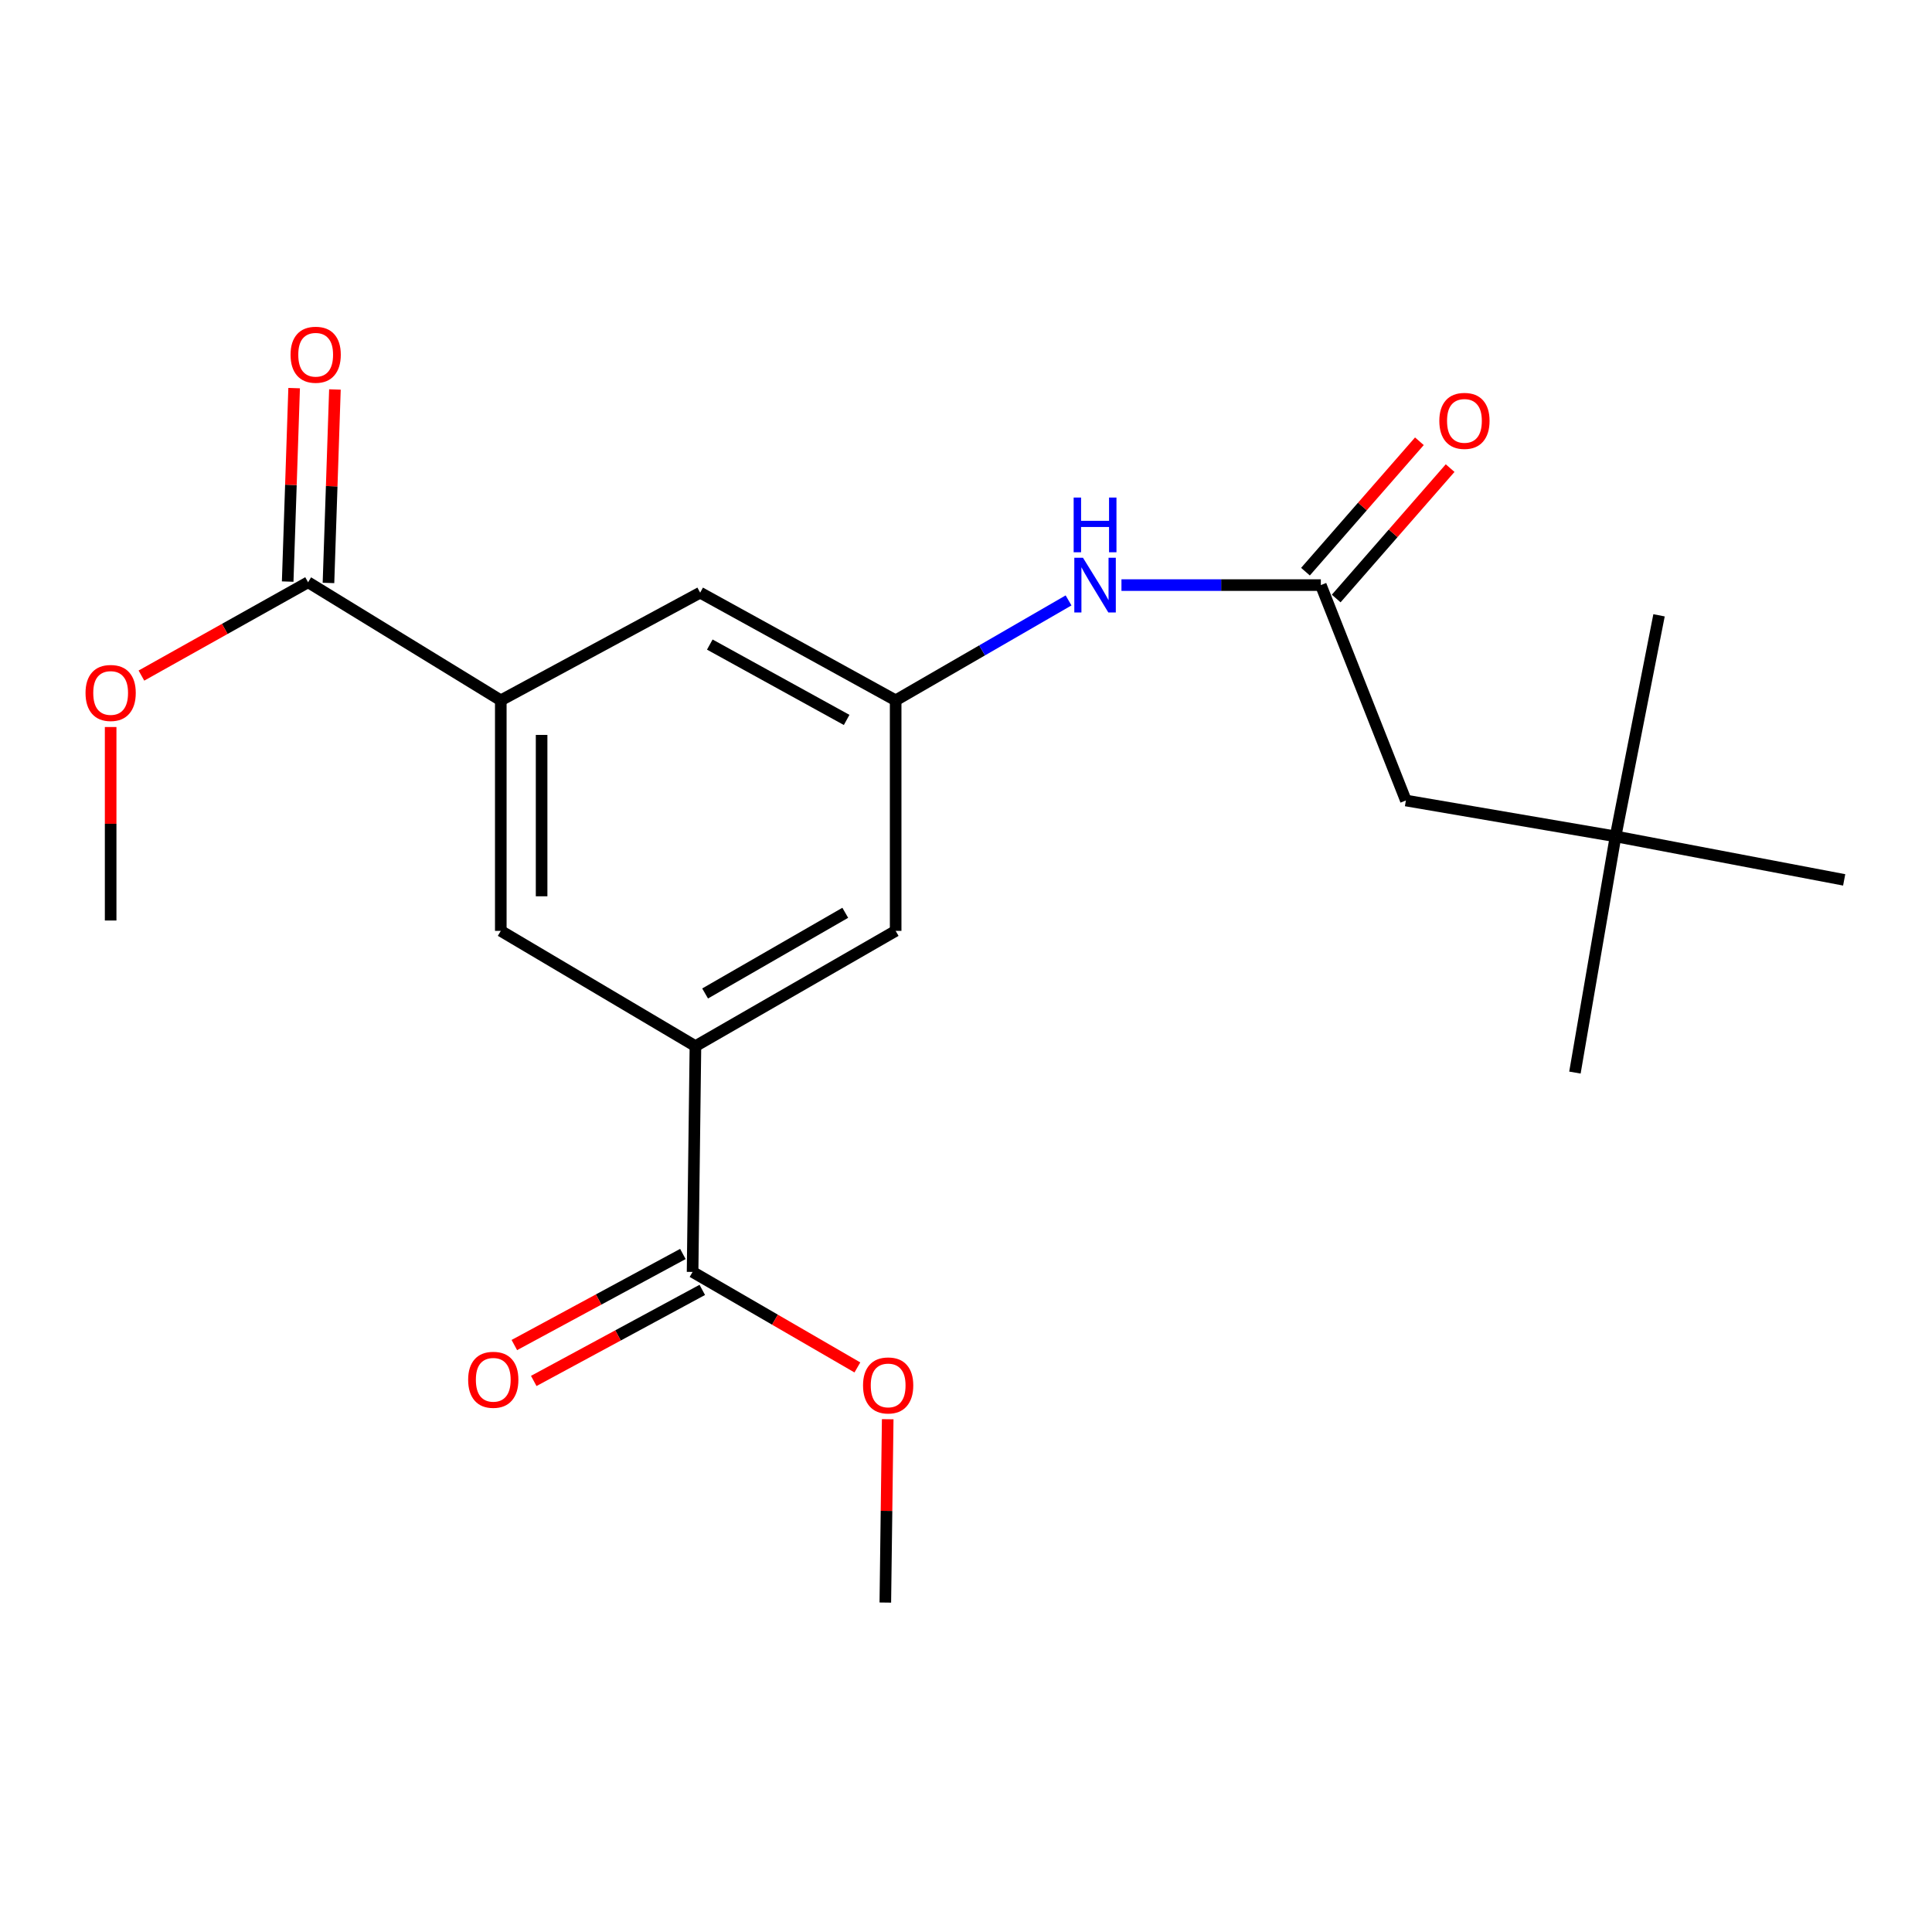 <?xml version='1.0' encoding='iso-8859-1'?>
<svg version='1.1' baseProfile='full'
              xmlns='http://www.w3.org/2000/svg'
                      xmlns:rdkit='http://www.rdkit.org/xml'
                      xmlns:xlink='http://www.w3.org/1999/xlink'
                  xml:space='preserve'
width='1000px' height='1000px' viewBox='0 0 1000 1000'>
<!-- END OF HEADER -->
<rect style='opacity:1.0;fill:#FFFFFF;stroke:none' width='1000' height='1000' x='0' y='0'> </rect>
<path class='bond-1' d='M 259.21,362.493 L 159.461,301.376' style='fill:none;fill-rule:evenodd;stroke:#000000;stroke-width:6px;stroke-linecap:butt;stroke-linejoin:miter;stroke-opacity:1' />
<path class='bond-5' d='M 259.21,362.493 L 259.21,481.817' style='fill:none;fill-rule:evenodd;stroke:#000000;stroke-width:6px;stroke-linecap:butt;stroke-linejoin:miter;stroke-opacity:1' />
<path class='bond-5' d='M 280.334,380.392 L 280.334,463.919' style='fill:none;fill-rule:evenodd;stroke:#000000;stroke-width:6px;stroke-linecap:butt;stroke-linejoin:miter;stroke-opacity:1' />
<path class='bond-8' d='M 259.21,362.493 L 362.398,306.763' style='fill:none;fill-rule:evenodd;stroke:#000000;stroke-width:6px;stroke-linecap:butt;stroke-linejoin:miter;stroke-opacity:1' />
<path class='bond-0' d='M 359.957,541.479 L 259.21,481.817' style='fill:none;fill-rule:evenodd;stroke:#000000;stroke-width:6px;stroke-linecap:butt;stroke-linejoin:miter;stroke-opacity:1' />
<path class='bond-2' d='M 359.957,541.479 L 358.479,658.35' style='fill:none;fill-rule:evenodd;stroke:#000000;stroke-width:6px;stroke-linecap:butt;stroke-linejoin:miter;stroke-opacity:1' />
<path class='bond-21' d='M 359.957,541.479 L 463.591,481.817' style='fill:none;fill-rule:evenodd;stroke:#000000;stroke-width:6px;stroke-linecap:butt;stroke-linejoin:miter;stroke-opacity:1' />
<path class='bond-21' d='M 364.963,514.223 L 437.507,472.46' style='fill:none;fill-rule:evenodd;stroke:#000000;stroke-width:6px;stroke-linecap:butt;stroke-linejoin:miter;stroke-opacity:1' />
<path class='bond-9' d='M 170.017,301.729 L 171.687,251.66' style='fill:none;fill-rule:evenodd;stroke:#000000;stroke-width:6px;stroke-linecap:butt;stroke-linejoin:miter;stroke-opacity:1' />
<path class='bond-9' d='M 171.687,251.66 L 173.357,201.591' style='fill:none;fill-rule:evenodd;stroke:#FF0000;stroke-width:6px;stroke-linecap:butt;stroke-linejoin:miter;stroke-opacity:1' />
<path class='bond-9' d='M 148.905,301.024 L 150.575,250.956' style='fill:none;fill-rule:evenodd;stroke:#000000;stroke-width:6px;stroke-linecap:butt;stroke-linejoin:miter;stroke-opacity:1' />
<path class='bond-9' d='M 150.575,250.956 L 152.246,200.887' style='fill:none;fill-rule:evenodd;stroke:#FF0000;stroke-width:6px;stroke-linecap:butt;stroke-linejoin:miter;stroke-opacity:1' />
<path class='bond-14' d='M 159.461,301.376 L 116.33,325.527' style='fill:none;fill-rule:evenodd;stroke:#000000;stroke-width:6px;stroke-linecap:butt;stroke-linejoin:miter;stroke-opacity:1' />
<path class='bond-14' d='M 116.33,325.527 L 73.199,349.679' style='fill:none;fill-rule:evenodd;stroke:#FF0000;stroke-width:6px;stroke-linecap:butt;stroke-linejoin:miter;stroke-opacity:1' />
<path class='bond-10' d='M 353.458,649.058 L 309.841,672.625' style='fill:none;fill-rule:evenodd;stroke:#000000;stroke-width:6px;stroke-linecap:butt;stroke-linejoin:miter;stroke-opacity:1' />
<path class='bond-10' d='M 309.841,672.625 L 266.225,696.192' style='fill:none;fill-rule:evenodd;stroke:#FF0000;stroke-width:6px;stroke-linecap:butt;stroke-linejoin:miter;stroke-opacity:1' />
<path class='bond-10' d='M 363.499,667.642 L 319.883,691.209' style='fill:none;fill-rule:evenodd;stroke:#000000;stroke-width:6px;stroke-linecap:butt;stroke-linejoin:miter;stroke-opacity:1' />
<path class='bond-10' d='M 319.883,691.209 L 276.267,714.776' style='fill:none;fill-rule:evenodd;stroke:#FF0000;stroke-width:6px;stroke-linecap:butt;stroke-linejoin:miter;stroke-opacity:1' />
<path class='bond-15' d='M 358.479,658.35 L 401.13,683.068' style='fill:none;fill-rule:evenodd;stroke:#000000;stroke-width:6px;stroke-linecap:butt;stroke-linejoin:miter;stroke-opacity:1' />
<path class='bond-15' d='M 401.13,683.068 L 443.782,707.785' style='fill:none;fill-rule:evenodd;stroke:#FF0000;stroke-width:6px;stroke-linecap:butt;stroke-linejoin:miter;stroke-opacity:1' />
<path class='bond-3' d='M 683.661,302.843 L 632.063,302.843' style='fill:none;fill-rule:evenodd;stroke:#000000;stroke-width:6px;stroke-linecap:butt;stroke-linejoin:miter;stroke-opacity:1' />
<path class='bond-3' d='M 632.063,302.843 L 580.464,302.843' style='fill:none;fill-rule:evenodd;stroke:#0000FF;stroke-width:6px;stroke-linecap:butt;stroke-linejoin:miter;stroke-opacity:1' />
<path class='bond-11' d='M 691.615,309.792 L 721.099,276.044' style='fill:none;fill-rule:evenodd;stroke:#000000;stroke-width:6px;stroke-linecap:butt;stroke-linejoin:miter;stroke-opacity:1' />
<path class='bond-11' d='M 721.099,276.044 L 750.583,242.296' style='fill:none;fill-rule:evenodd;stroke:#FF0000;stroke-width:6px;stroke-linecap:butt;stroke-linejoin:miter;stroke-opacity:1' />
<path class='bond-11' d='M 675.708,295.894 L 705.192,262.146' style='fill:none;fill-rule:evenodd;stroke:#000000;stroke-width:6px;stroke-linecap:butt;stroke-linejoin:miter;stroke-opacity:1' />
<path class='bond-11' d='M 705.192,262.146 L 734.676,228.399' style='fill:none;fill-rule:evenodd;stroke:#FF0000;stroke-width:6px;stroke-linecap:butt;stroke-linejoin:miter;stroke-opacity:1' />
<path class='bond-12' d='M 683.661,302.843 L 727.68,414.34' style='fill:none;fill-rule:evenodd;stroke:#000000;stroke-width:6px;stroke-linecap:butt;stroke-linejoin:miter;stroke-opacity:1' />
<path class='bond-4' d='M 463.591,362.493 L 362.398,306.763' style='fill:none;fill-rule:evenodd;stroke:#000000;stroke-width:6px;stroke-linecap:butt;stroke-linejoin:miter;stroke-opacity:1' />
<path class='bond-4' d='M 438.222,372.637 L 367.387,333.625' style='fill:none;fill-rule:evenodd;stroke:#000000;stroke-width:6px;stroke-linecap:butt;stroke-linejoin:miter;stroke-opacity:1' />
<path class='bond-6' d='M 463.591,362.493 L 508.336,336.633' style='fill:none;fill-rule:evenodd;stroke:#000000;stroke-width:6px;stroke-linecap:butt;stroke-linejoin:miter;stroke-opacity:1' />
<path class='bond-6' d='M 508.336,336.633 L 553.082,310.773' style='fill:none;fill-rule:evenodd;stroke:#0000FF;stroke-width:6px;stroke-linecap:butt;stroke-linejoin:miter;stroke-opacity:1' />
<path class='bond-7' d='M 463.591,362.493 L 463.591,481.817' style='fill:none;fill-rule:evenodd;stroke:#000000;stroke-width:6px;stroke-linecap:butt;stroke-linejoin:miter;stroke-opacity:1' />
<path class='bond-13' d='M 727.68,414.34 L 836.208,432.916' style='fill:none;fill-rule:evenodd;stroke:#000000;stroke-width:6px;stroke-linecap:butt;stroke-linejoin:miter;stroke-opacity:1' />
<path class='bond-16' d='M 836.208,432.916 L 815.178,555.162' style='fill:none;fill-rule:evenodd;stroke:#000000;stroke-width:6px;stroke-linecap:butt;stroke-linejoin:miter;stroke-opacity:1' />
<path class='bond-17' d='M 836.208,432.916 L 858.716,318.486' style='fill:none;fill-rule:evenodd;stroke:#000000;stroke-width:6px;stroke-linecap:butt;stroke-linejoin:miter;stroke-opacity:1' />
<path class='bond-18' d='M 836.208,432.916 L 954.545,455.425' style='fill:none;fill-rule:evenodd;stroke:#000000;stroke-width:6px;stroke-linecap:butt;stroke-linejoin:miter;stroke-opacity:1' />
<path class='bond-19' d='M 57.271,376.304 L 57.271,426.379' style='fill:none;fill-rule:evenodd;stroke:#FF0000;stroke-width:6px;stroke-linecap:butt;stroke-linejoin:miter;stroke-opacity:1' />
<path class='bond-19' d='M 57.271,426.379 L 57.271,476.454' style='fill:none;fill-rule:evenodd;stroke:#000000;stroke-width:6px;stroke-linecap:butt;stroke-linejoin:miter;stroke-opacity:1' />
<path class='bond-20' d='M 459.477,734.586 L 458.859,782.035' style='fill:none;fill-rule:evenodd;stroke:#FF0000;stroke-width:6px;stroke-linecap:butt;stroke-linejoin:miter;stroke-opacity:1' />
<path class='bond-20' d='M 458.859,782.035 L 458.24,829.485' style='fill:none;fill-rule:evenodd;stroke:#000000;stroke-width:6px;stroke-linecap:butt;stroke-linejoin:miter;stroke-opacity:1' />
<path  class='atom-7' d='M 560.542 288.683
L 569.822 303.683
Q 570.742 305.163, 572.222 307.843
Q 573.702 310.523, 573.782 310.683
L 573.782 288.683
L 577.542 288.683
L 577.542 317.003
L 573.662 317.003
L 563.702 300.603
Q 562.542 298.683, 561.302 296.483
Q 560.102 294.283, 559.742 293.603
L 559.742 317.003
L 556.062 317.003
L 556.062 288.683
L 560.542 288.683
' fill='#0000FF'/>
<path  class='atom-7' d='M 555.722 257.531
L 559.562 257.531
L 559.562 269.571
L 574.042 269.571
L 574.042 257.531
L 577.882 257.531
L 577.882 285.851
L 574.042 285.851
L 574.042 272.771
L 559.562 272.771
L 559.562 285.851
L 555.722 285.851
L 555.722 257.531
' fill='#0000FF'/>
<path  class='atom-10' d='M 150.392 183.611
Q 150.392 176.811, 153.752 173.011
Q 157.112 169.211, 163.392 169.211
Q 169.672 169.211, 173.032 173.011
Q 176.392 176.811, 176.392 183.611
Q 176.392 190.491, 172.992 194.411
Q 169.592 198.291, 163.392 198.291
Q 157.152 198.291, 153.752 194.411
Q 150.392 190.531, 150.392 183.611
M 163.392 195.091
Q 167.712 195.091, 170.032 192.211
Q 172.392 189.291, 172.392 183.611
Q 172.392 178.051, 170.032 175.251
Q 167.712 172.411, 163.392 172.411
Q 159.072 172.411, 156.712 175.211
Q 154.392 178.011, 154.392 183.611
Q 154.392 189.331, 156.712 192.211
Q 159.072 195.091, 163.392 195.091
' fill='#FF0000'/>
<path  class='atom-11' d='M 242.314 714.172
Q 242.314 707.372, 245.674 703.572
Q 249.034 699.772, 255.314 699.772
Q 261.594 699.772, 264.954 703.572
Q 268.314 707.372, 268.314 714.172
Q 268.314 721.052, 264.914 724.972
Q 261.514 728.852, 255.314 728.852
Q 249.074 728.852, 245.674 724.972
Q 242.314 721.092, 242.314 714.172
M 255.314 725.652
Q 259.634 725.652, 261.954 722.772
Q 264.314 719.852, 264.314 714.172
Q 264.314 708.612, 261.954 705.812
Q 259.634 702.972, 255.314 702.972
Q 250.994 702.972, 248.634 705.772
Q 246.314 708.572, 246.314 714.172
Q 246.314 719.892, 248.634 722.772
Q 250.994 725.652, 255.314 725.652
' fill='#FF0000'/>
<path  class='atom-12' d='M 744.992 217.843
Q 744.992 211.043, 748.352 207.243
Q 751.712 203.443, 757.992 203.443
Q 764.272 203.443, 767.632 207.243
Q 770.992 211.043, 770.992 217.843
Q 770.992 224.723, 767.592 228.643
Q 764.192 232.523, 757.992 232.523
Q 751.752 232.523, 748.352 228.643
Q 744.992 224.763, 744.992 217.843
M 757.992 229.323
Q 762.312 229.323, 764.632 226.443
Q 766.992 223.523, 766.992 217.843
Q 766.992 212.283, 764.632 209.483
Q 762.312 206.643, 757.992 206.643
Q 753.672 206.643, 751.312 209.443
Q 748.992 212.243, 748.992 217.843
Q 748.992 223.563, 751.312 226.443
Q 753.672 229.323, 757.992 229.323
' fill='#FF0000'/>
<path  class='atom-15' d='M 44.271 358.677
Q 44.271 351.877, 47.631 348.077
Q 50.991 344.277, 57.271 344.277
Q 63.551 344.277, 66.911 348.077
Q 70.271 351.877, 70.271 358.677
Q 70.271 365.557, 66.871 369.477
Q 63.471 373.357, 57.271 373.357
Q 51.031 373.357, 47.631 369.477
Q 44.271 365.597, 44.271 358.677
M 57.271 370.157
Q 61.591 370.157, 63.911 367.277
Q 66.271 364.357, 66.271 358.677
Q 66.271 353.117, 63.911 350.317
Q 61.591 347.477, 57.271 347.477
Q 52.951 347.477, 50.591 350.277
Q 48.271 353.077, 48.271 358.677
Q 48.271 364.397, 50.591 367.277
Q 52.951 370.157, 57.271 370.157
' fill='#FF0000'/>
<path  class='atom-16' d='M 446.707 717.094
Q 446.707 710.294, 450.067 706.494
Q 453.427 702.694, 459.707 702.694
Q 465.987 702.694, 469.347 706.494
Q 472.707 710.294, 472.707 717.094
Q 472.707 723.974, 469.307 727.894
Q 465.907 731.774, 459.707 731.774
Q 453.467 731.774, 450.067 727.894
Q 446.707 724.014, 446.707 717.094
M 459.707 728.574
Q 464.027 728.574, 466.347 725.694
Q 468.707 722.774, 468.707 717.094
Q 468.707 711.534, 466.347 708.734
Q 464.027 705.894, 459.707 705.894
Q 455.387 705.894, 453.027 708.694
Q 450.707 711.494, 450.707 717.094
Q 450.707 722.814, 453.027 725.694
Q 455.387 728.574, 459.707 728.574
' fill='#FF0000'/>
</svg>
